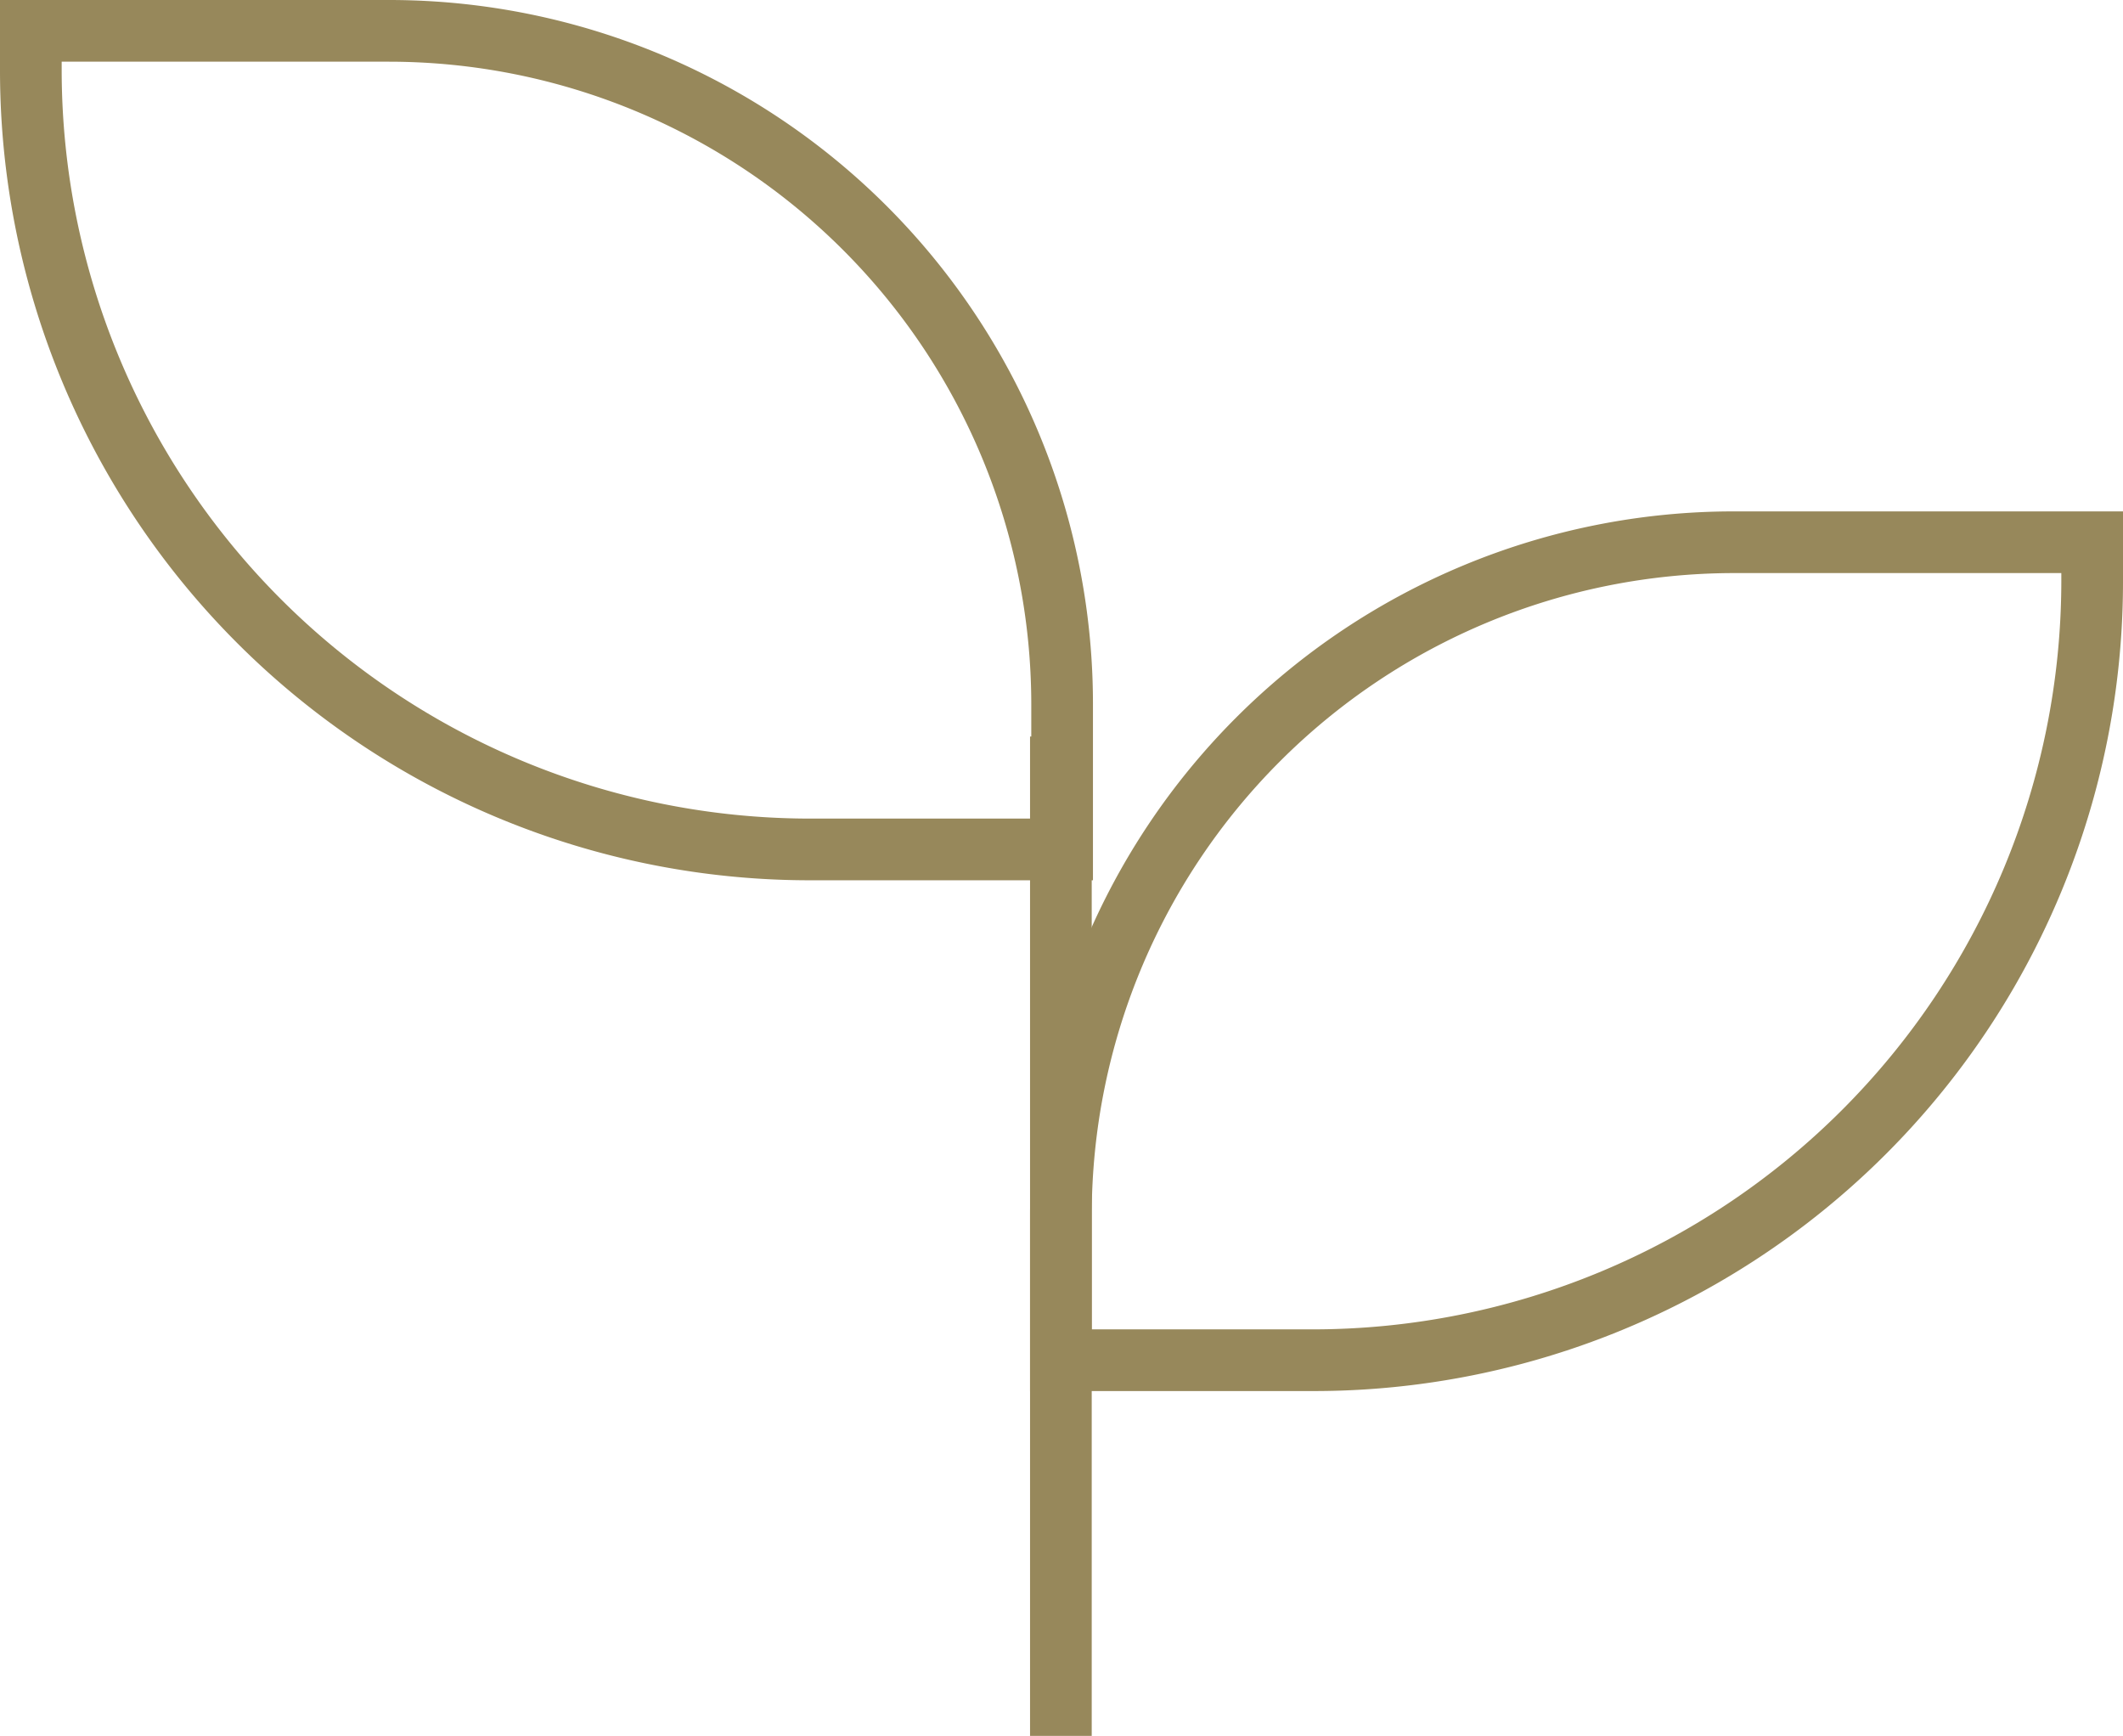 <svg xmlns="http://www.w3.org/2000/svg" viewBox="0 0 34.42 28.14"><defs><style>.cls-1{fill:#97885b;}.cls-2{fill:none;stroke:#97885b;stroke-miterlimit:10;}</style></defs><title>qualita_ico_bio</title><g id="Livello_2" data-name="Livello 2"><g id="Livello_1-2" data-name="Livello 1"><path class="cls-1" d="M6.31,1A10.42,10.42,0,0,1,16.72,11.41v1.86h-3.6A12.14,12.14,0,0,1,1,1.14V1H6.31m0-1H0V1.14A13.13,13.13,0,0,0,13.12,14.27h4.6V11.41A11.41,11.41,0,0,0,6.31,0Z"/><path class="cls-1" d="M33.42,9.29v.14A12.14,12.14,0,0,1,21.29,21.55H17.7V19.7A10.42,10.42,0,0,1,28.11,9.29h5.31m1-1H28.11A11.41,11.41,0,0,0,16.7,19.7v2.85h4.59A13.12,13.12,0,0,0,34.42,9.43V8.29Z"/><line class="cls-2" x1="17.2" y1="11.94" x2="17.2" y2="28.14"/></g></g></svg>